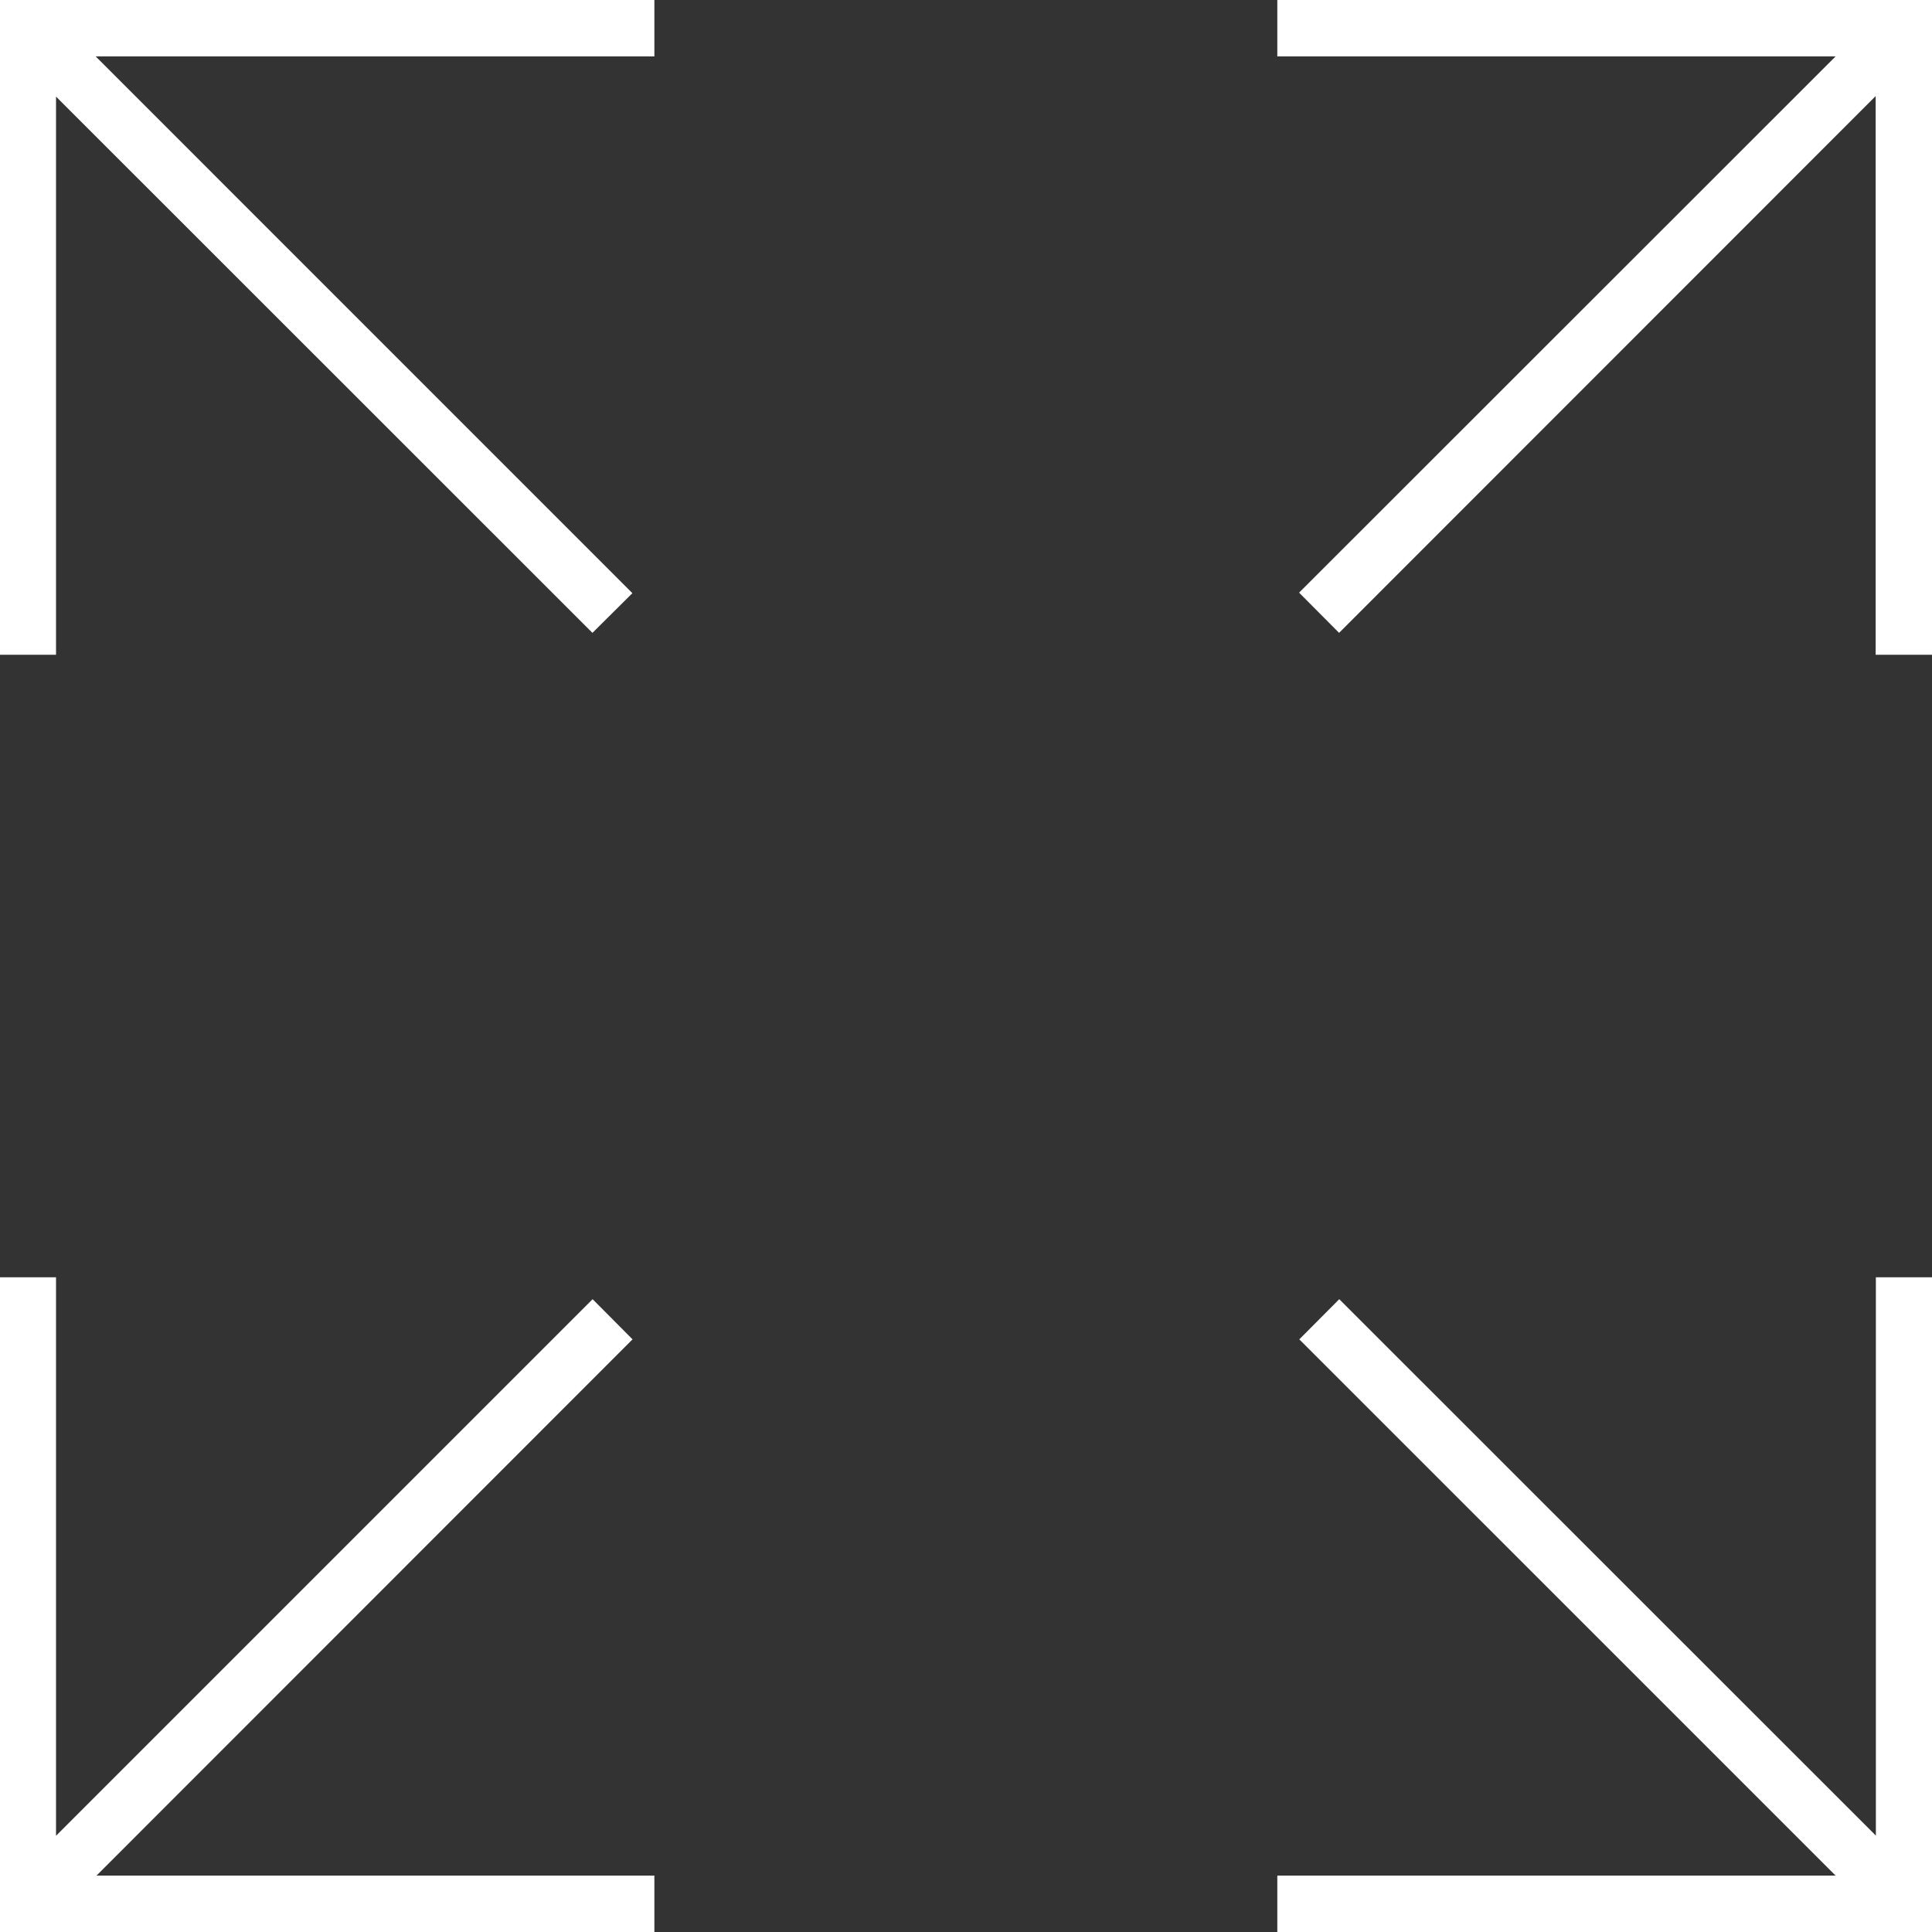<svg version="1.1"  xmlns="http://www.w3.org/2000/svg" xmlns:xlink="http://www.w3.org/1999/xlink" x="0px" y="0px"
	 width="37px" height="37px" viewBox="0 0 37 37" enable-background="new 0 0 37 37" xml:space="preserve" fill="#ffffff">
	<rect x="0" y="0" width="37" height="37" fill="#333333" stroke="none"/>
	<g>
		<polygon points="-0.01,12.54 1.069,12.54 1.073,12.54 1.073,1.85 11.346,12.12 12.111,11.36 1.832,1.08 
			12.532,1.08 12.532,0 -0.01,0 	"/>
		<polygon points="12.114,25.65 11.349,24.881 1.073,35.157 1.073,24.461 -0.01,24.461 -0.01,37.01 12.528,37.01 
			12.532,37.01 12.532,35.92 1.848,35.92 	"/>
		<polygon points="35.925,35.154 25.648,24.881 24.883,25.65 35.154,35.92 24.462,35.92 24.462,37.01 37.008,37.01 
			37.008,24.461 35.925,24.461 	"/>
		<polygon points="24.462,0 24.462,1.08 35.154,1.08 24.879,11.35 25.645,12.12 35.921,1.84 35.921,12.54 
			37.004,12.54 37.008,12.54 37.008,0 	"/>
	</g>
</svg>
